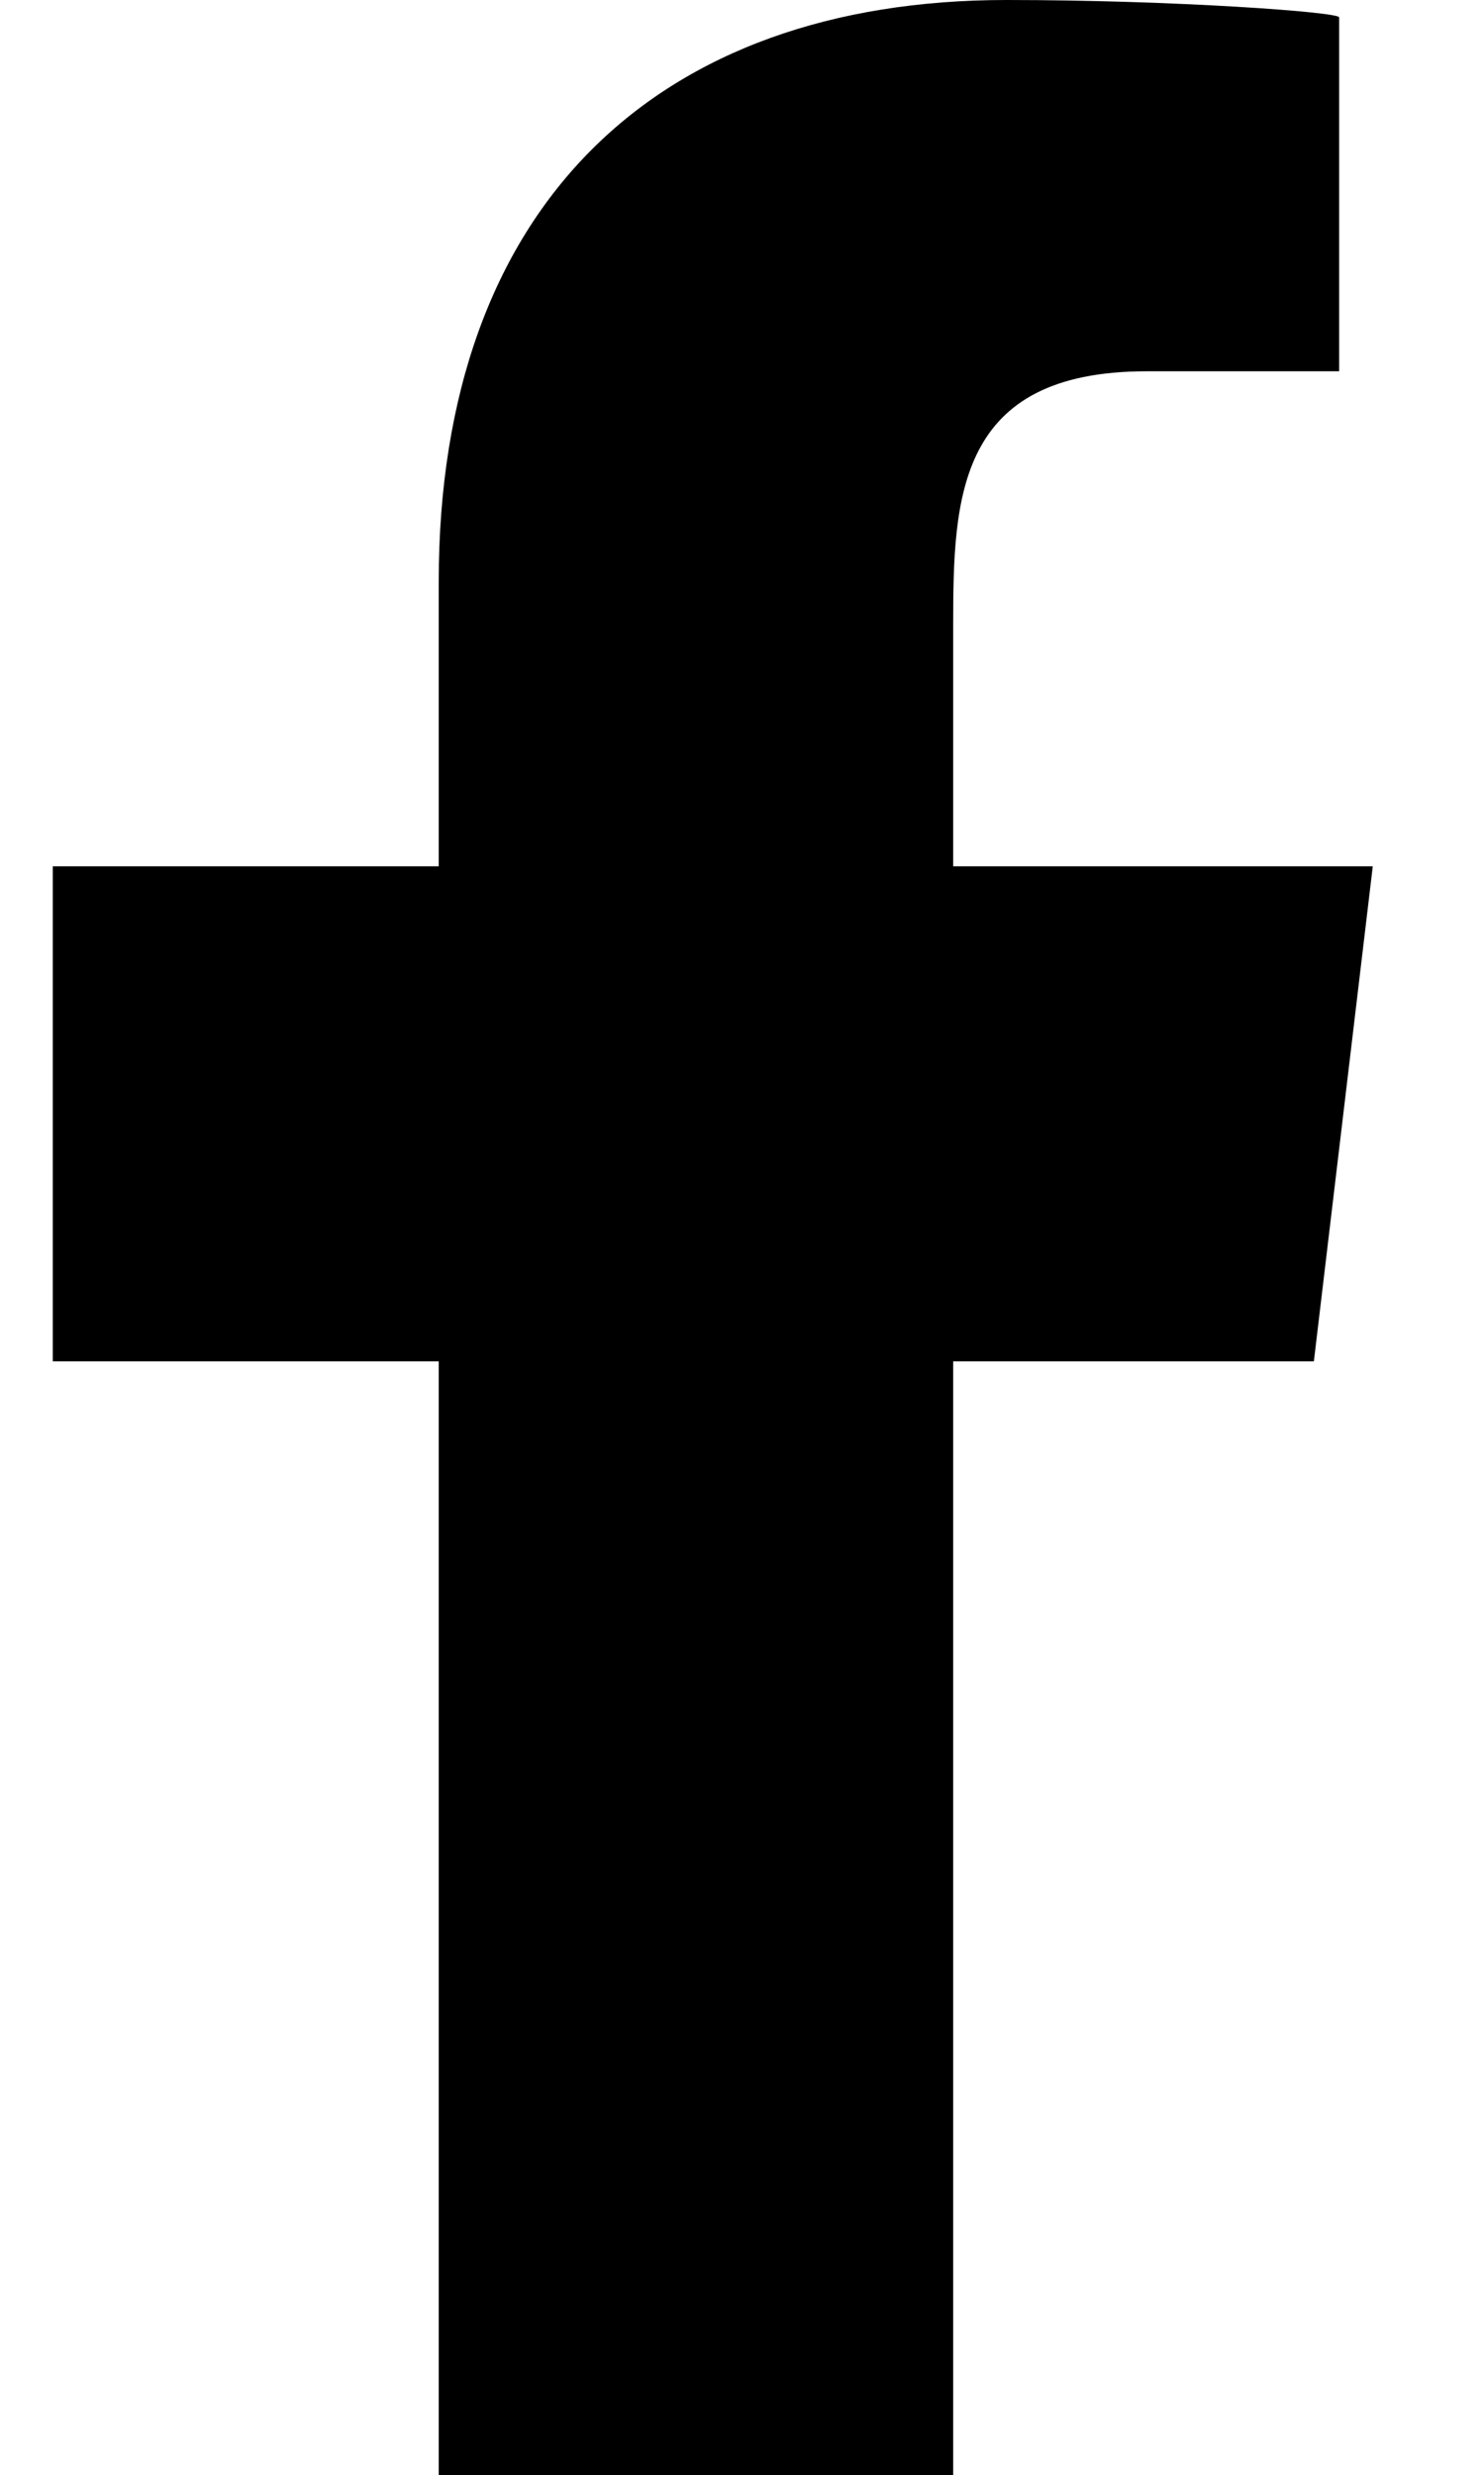 <!-- Generated by IcoMoon.io -->
<svg version="1.1" xmlns="http://www.w3.org/2000/svg" width="614" height="1024" viewBox="0 0 614 1024">
<title></title>
<g id="icomoon-ignore">
</g>
<path d="M394.377 1024v-460.8h149.231l24.371-204.8h-173.602v-99.738c0-52.77 1.434-105.062 80.077-105.062h79.599v-146.432c0-2.185-68.403-7.168-137.626-7.168-144.452 0-234.906 84.855-234.906 240.64v117.76h-159.676v204.8h159.676v460.8z"></path>
</svg>
